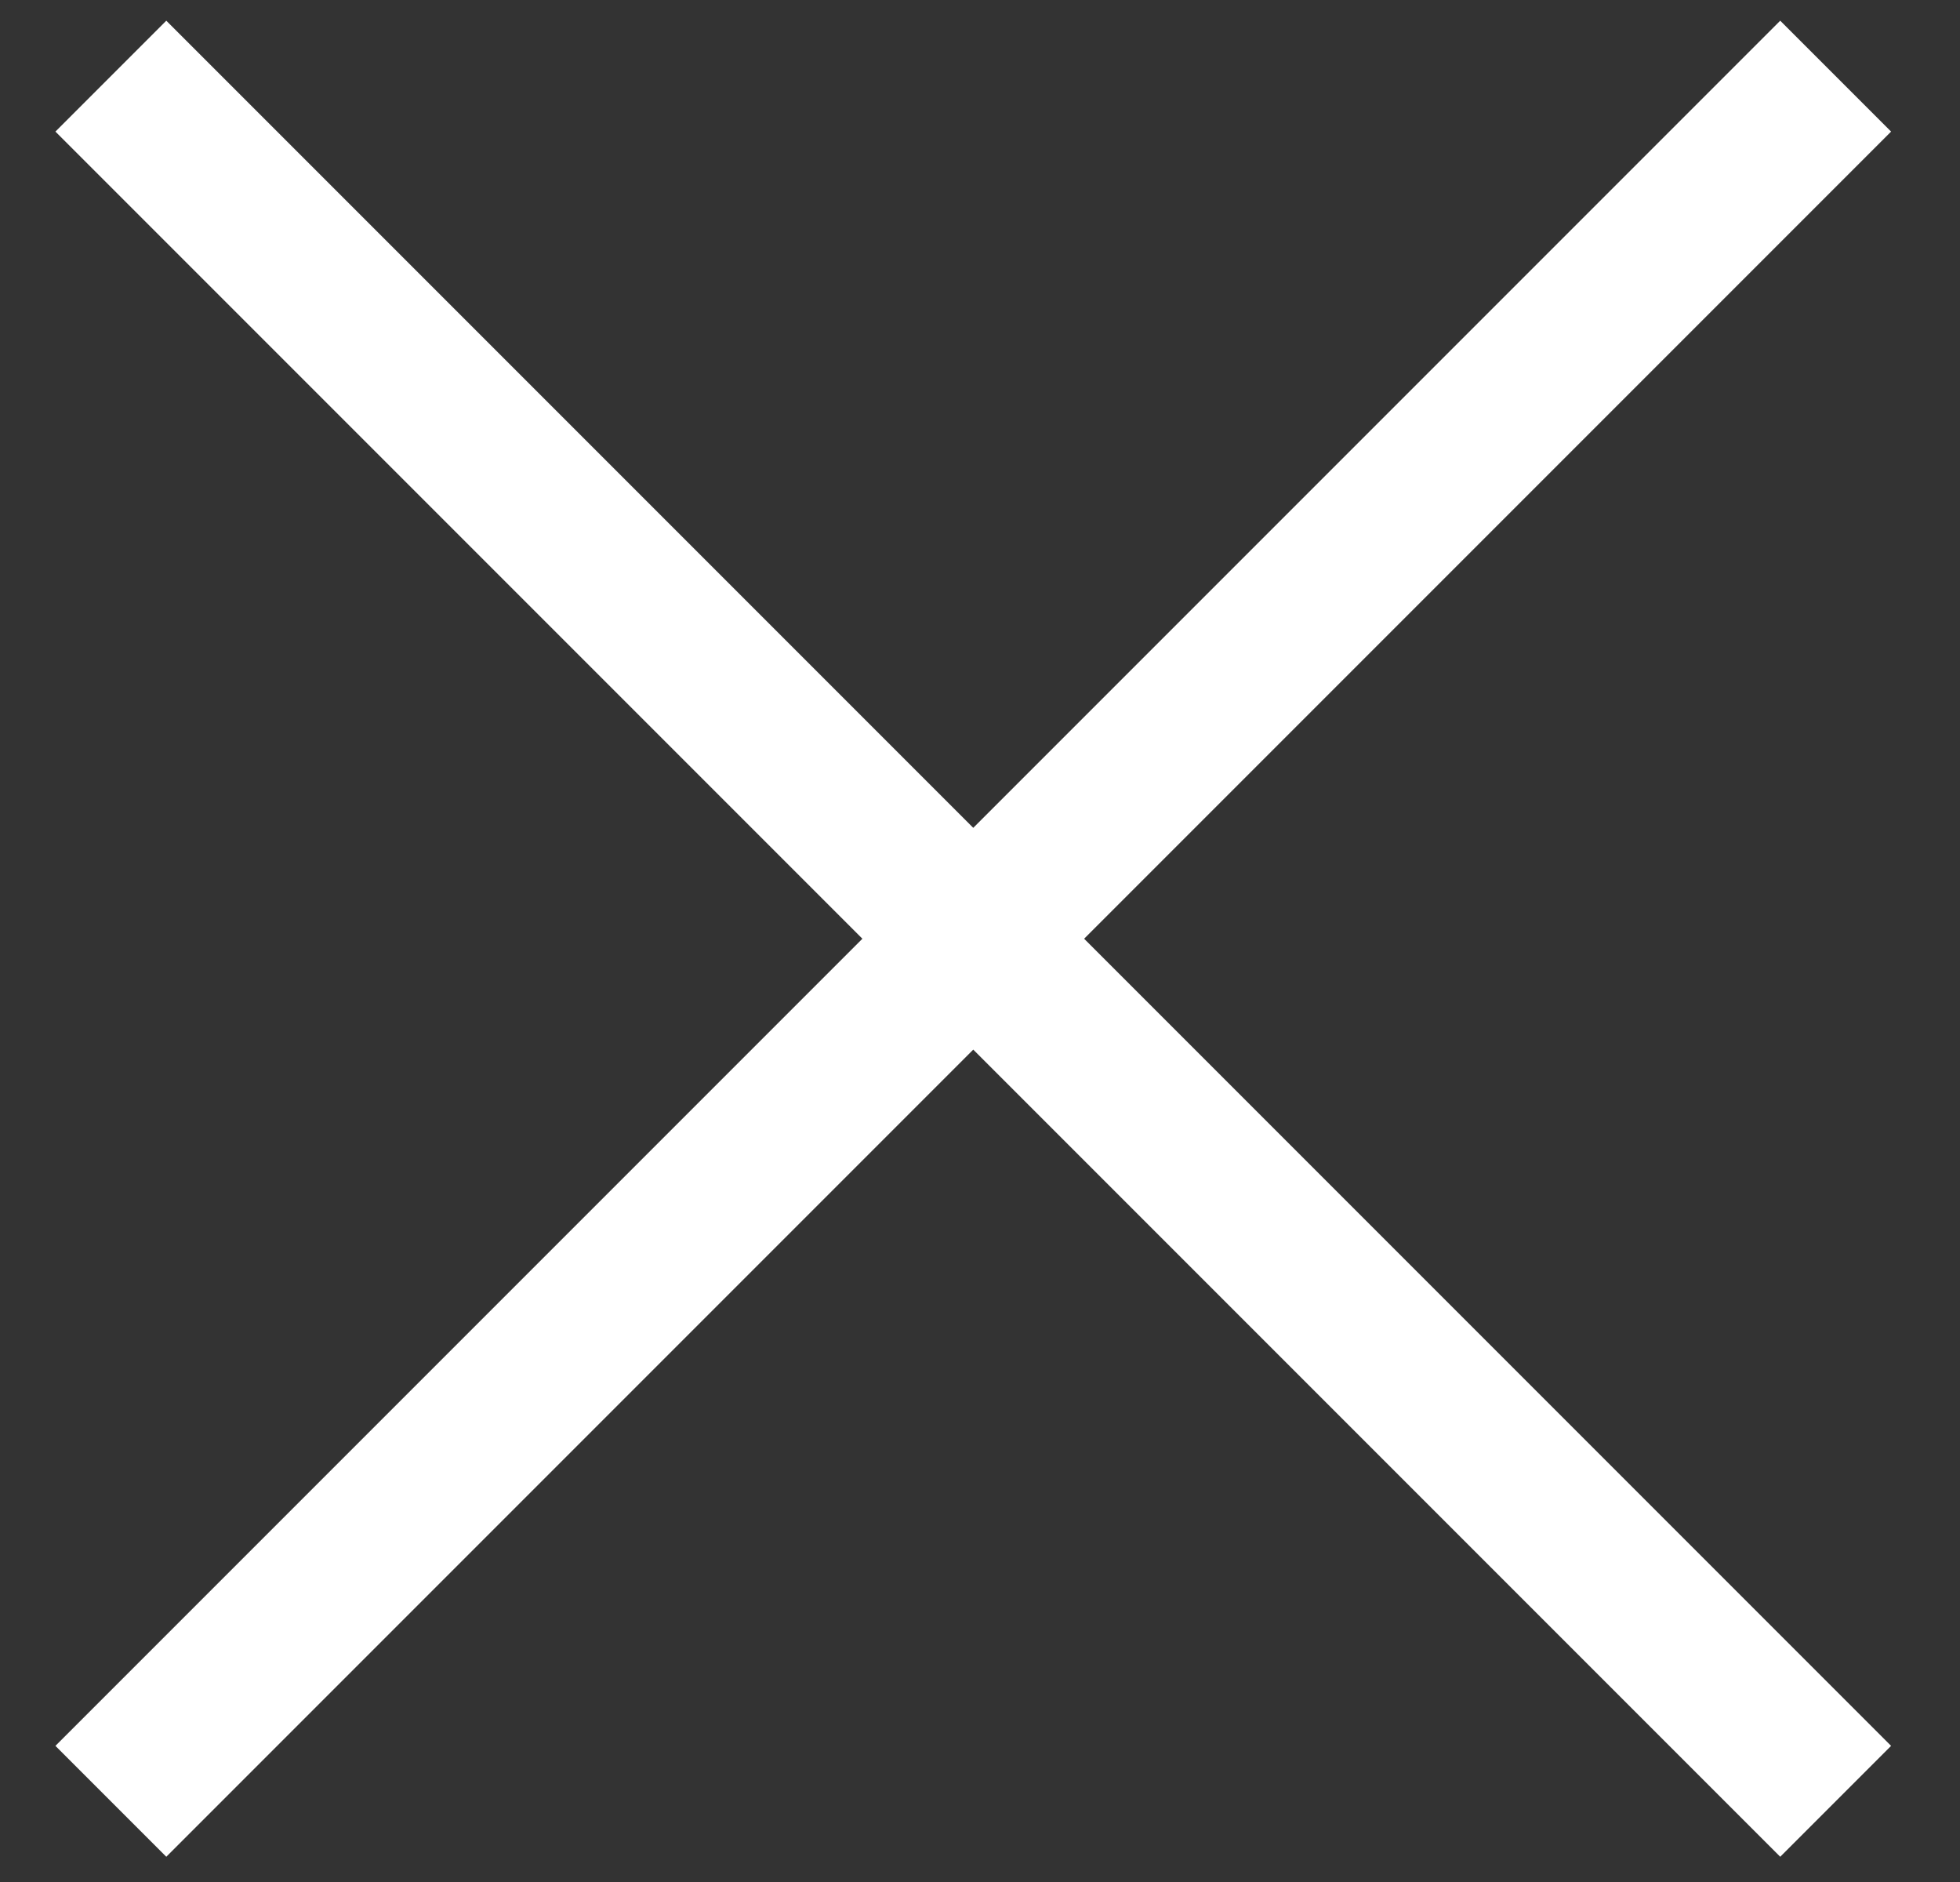 <svg width="25" height="24" viewBox="0 0 25 24" fill="none" xmlns="http://www.w3.org/2000/svg">
<rect x="0" y="0" width="25" height="24" fill="#333333" stroke="none"/>
<path d="M1.414 0.971L23.414 22.971" stroke="white" stroke-width="2"/>
<path d="M1.414 22.971L23.414 0.971" stroke="white" stroke-width="2"/>
</svg>
